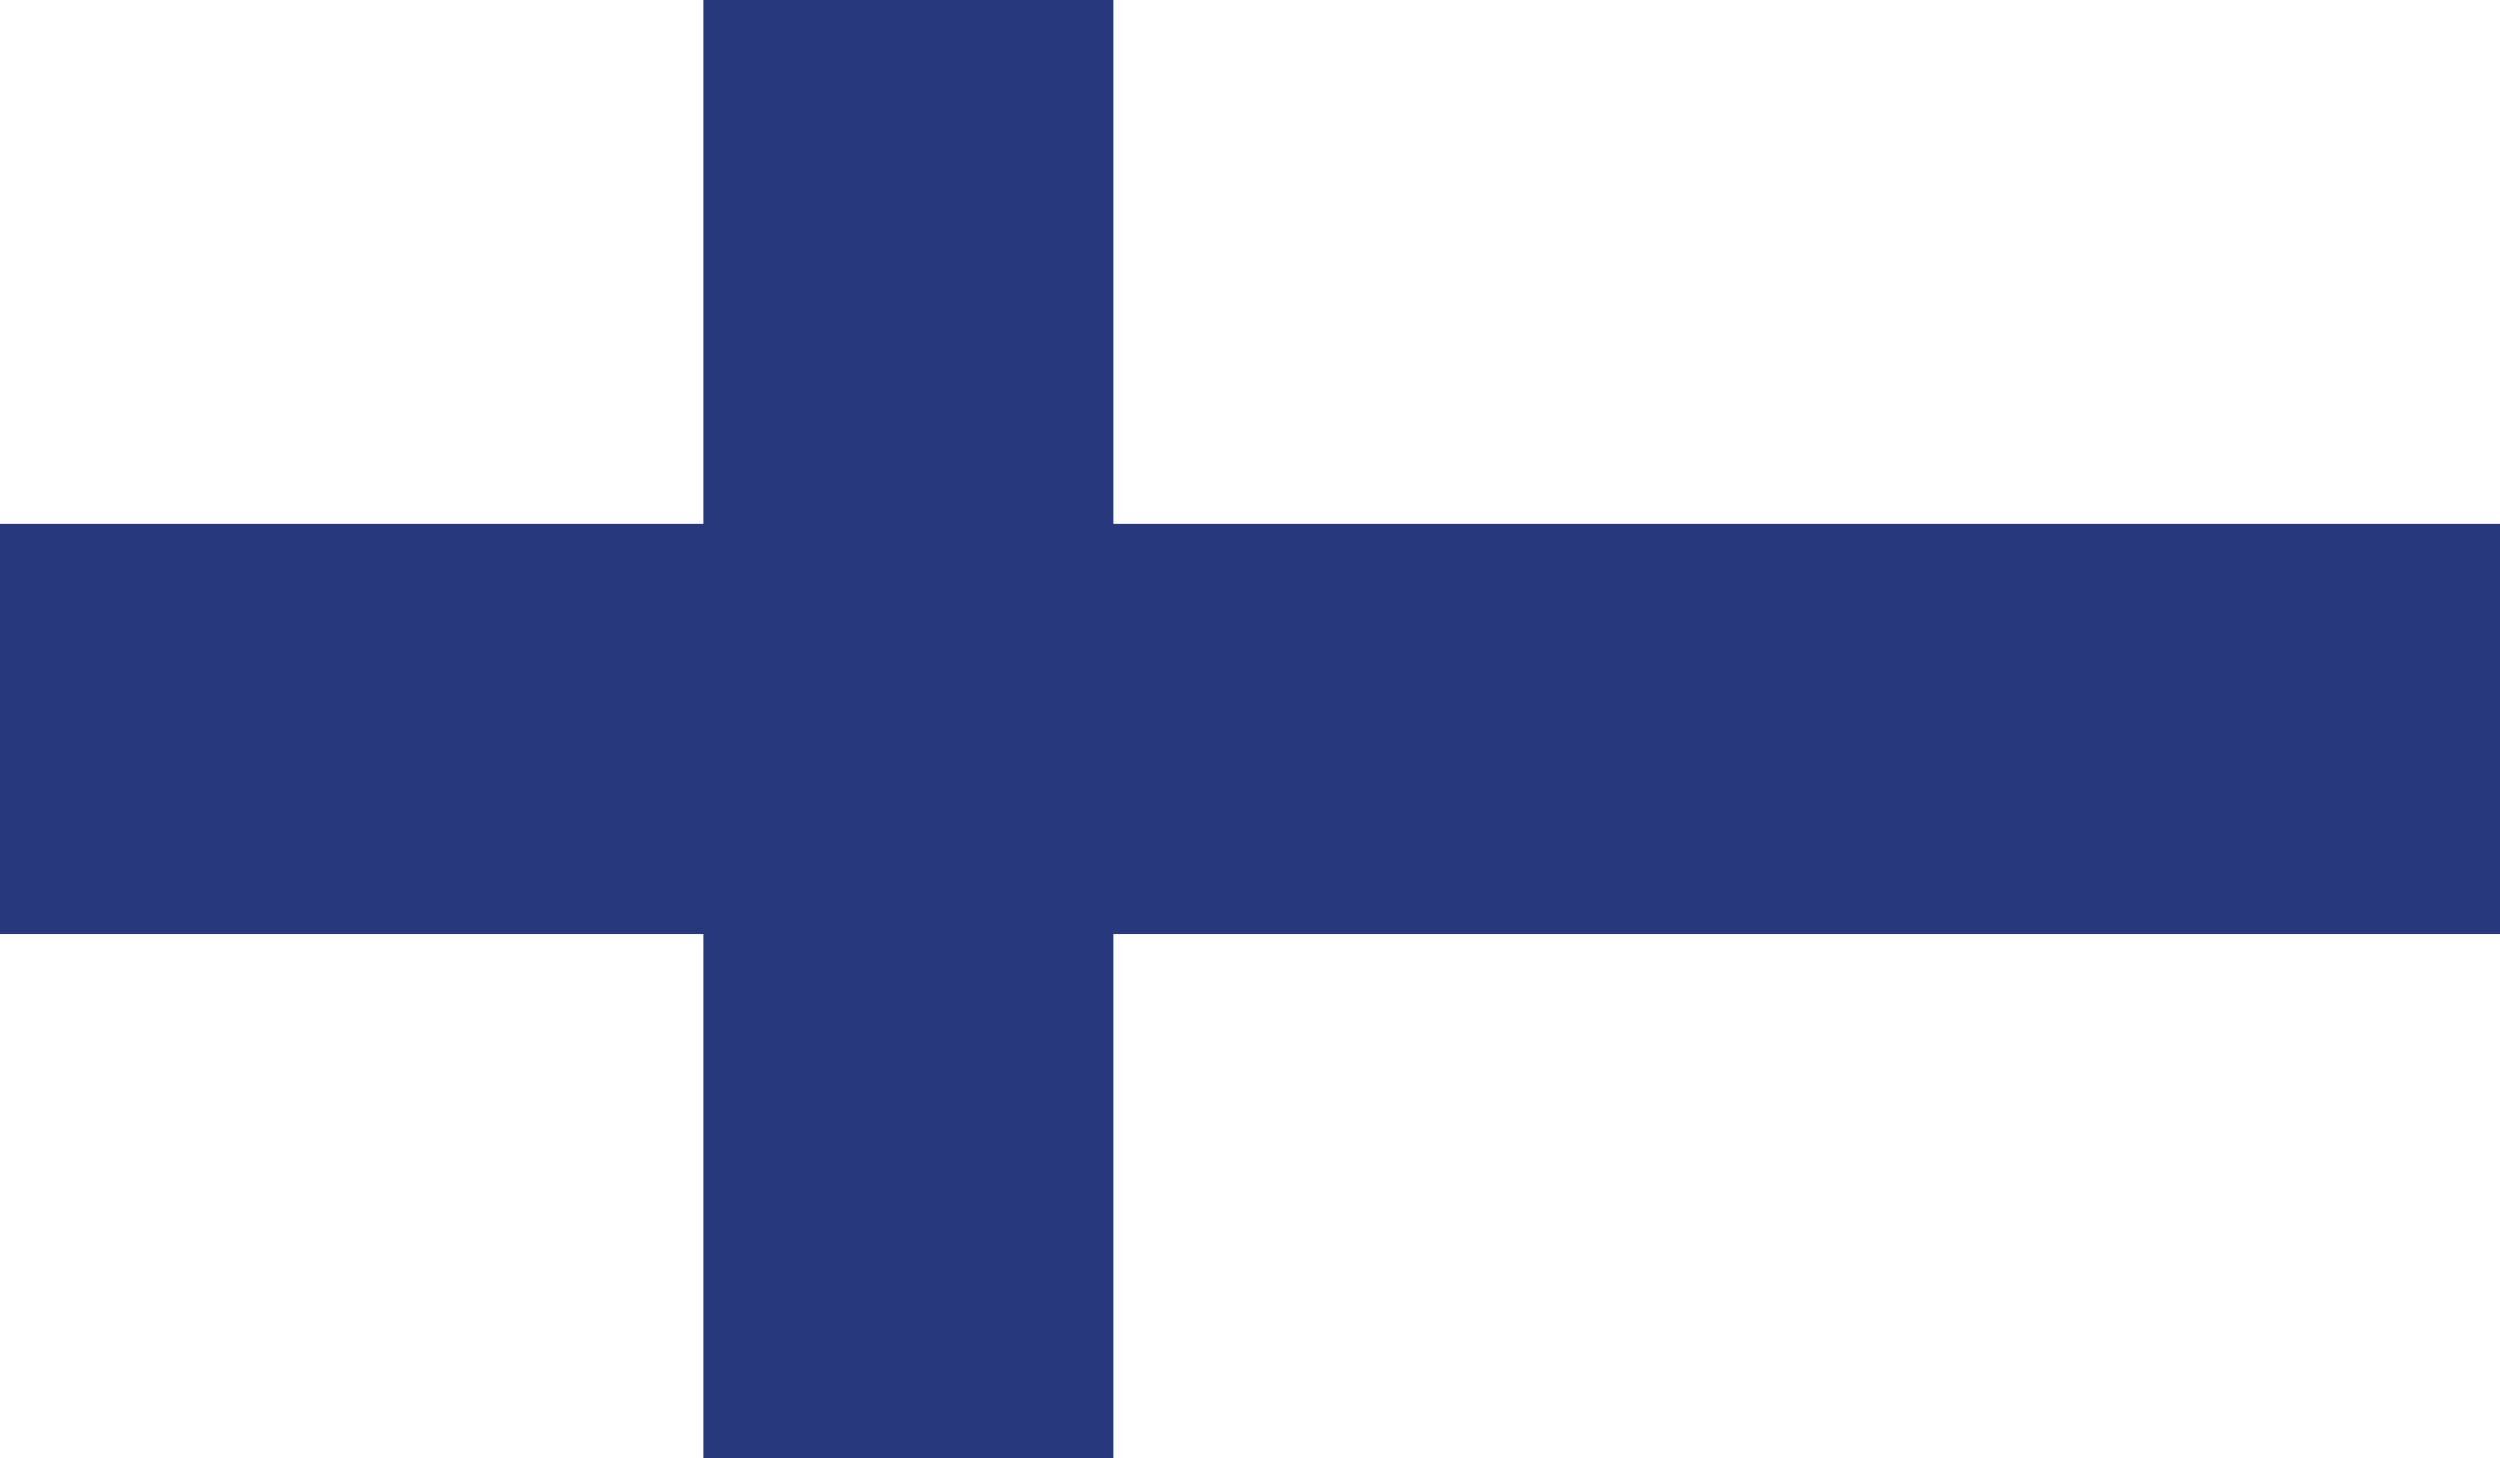<?xml version="1.0" encoding="UTF-8"?> <svg xmlns="http://www.w3.org/2000/svg" xmlns:xlink="http://www.w3.org/1999/xlink" id="Layer_1" data-name="Layer 1" viewBox="0 0 241.72 141"><defs><style>.cls-1{fill:none;}.cls-2{clip-path:url(#clip-path);}.cls-3{fill:#fff;}.cls-4{fill:#28387c;}</style><clipPath id="clip-path"><rect class="cls-1" width="241.72" height="141"></rect></clipPath></defs><g id="FINLAND"><g class="cls-2"><rect class="cls-3" width="241.72" height="141"></rect><polygon class="cls-4" points="68.01 0 68.01 50.65 0 50.65 0 90.31 68.01 90.31 68.01 141 107.65 141 107.65 90.31 241.72 90.31 241.72 50.65 107.65 50.65 107.65 0 68.01 0"></polygon></g></g></svg> 